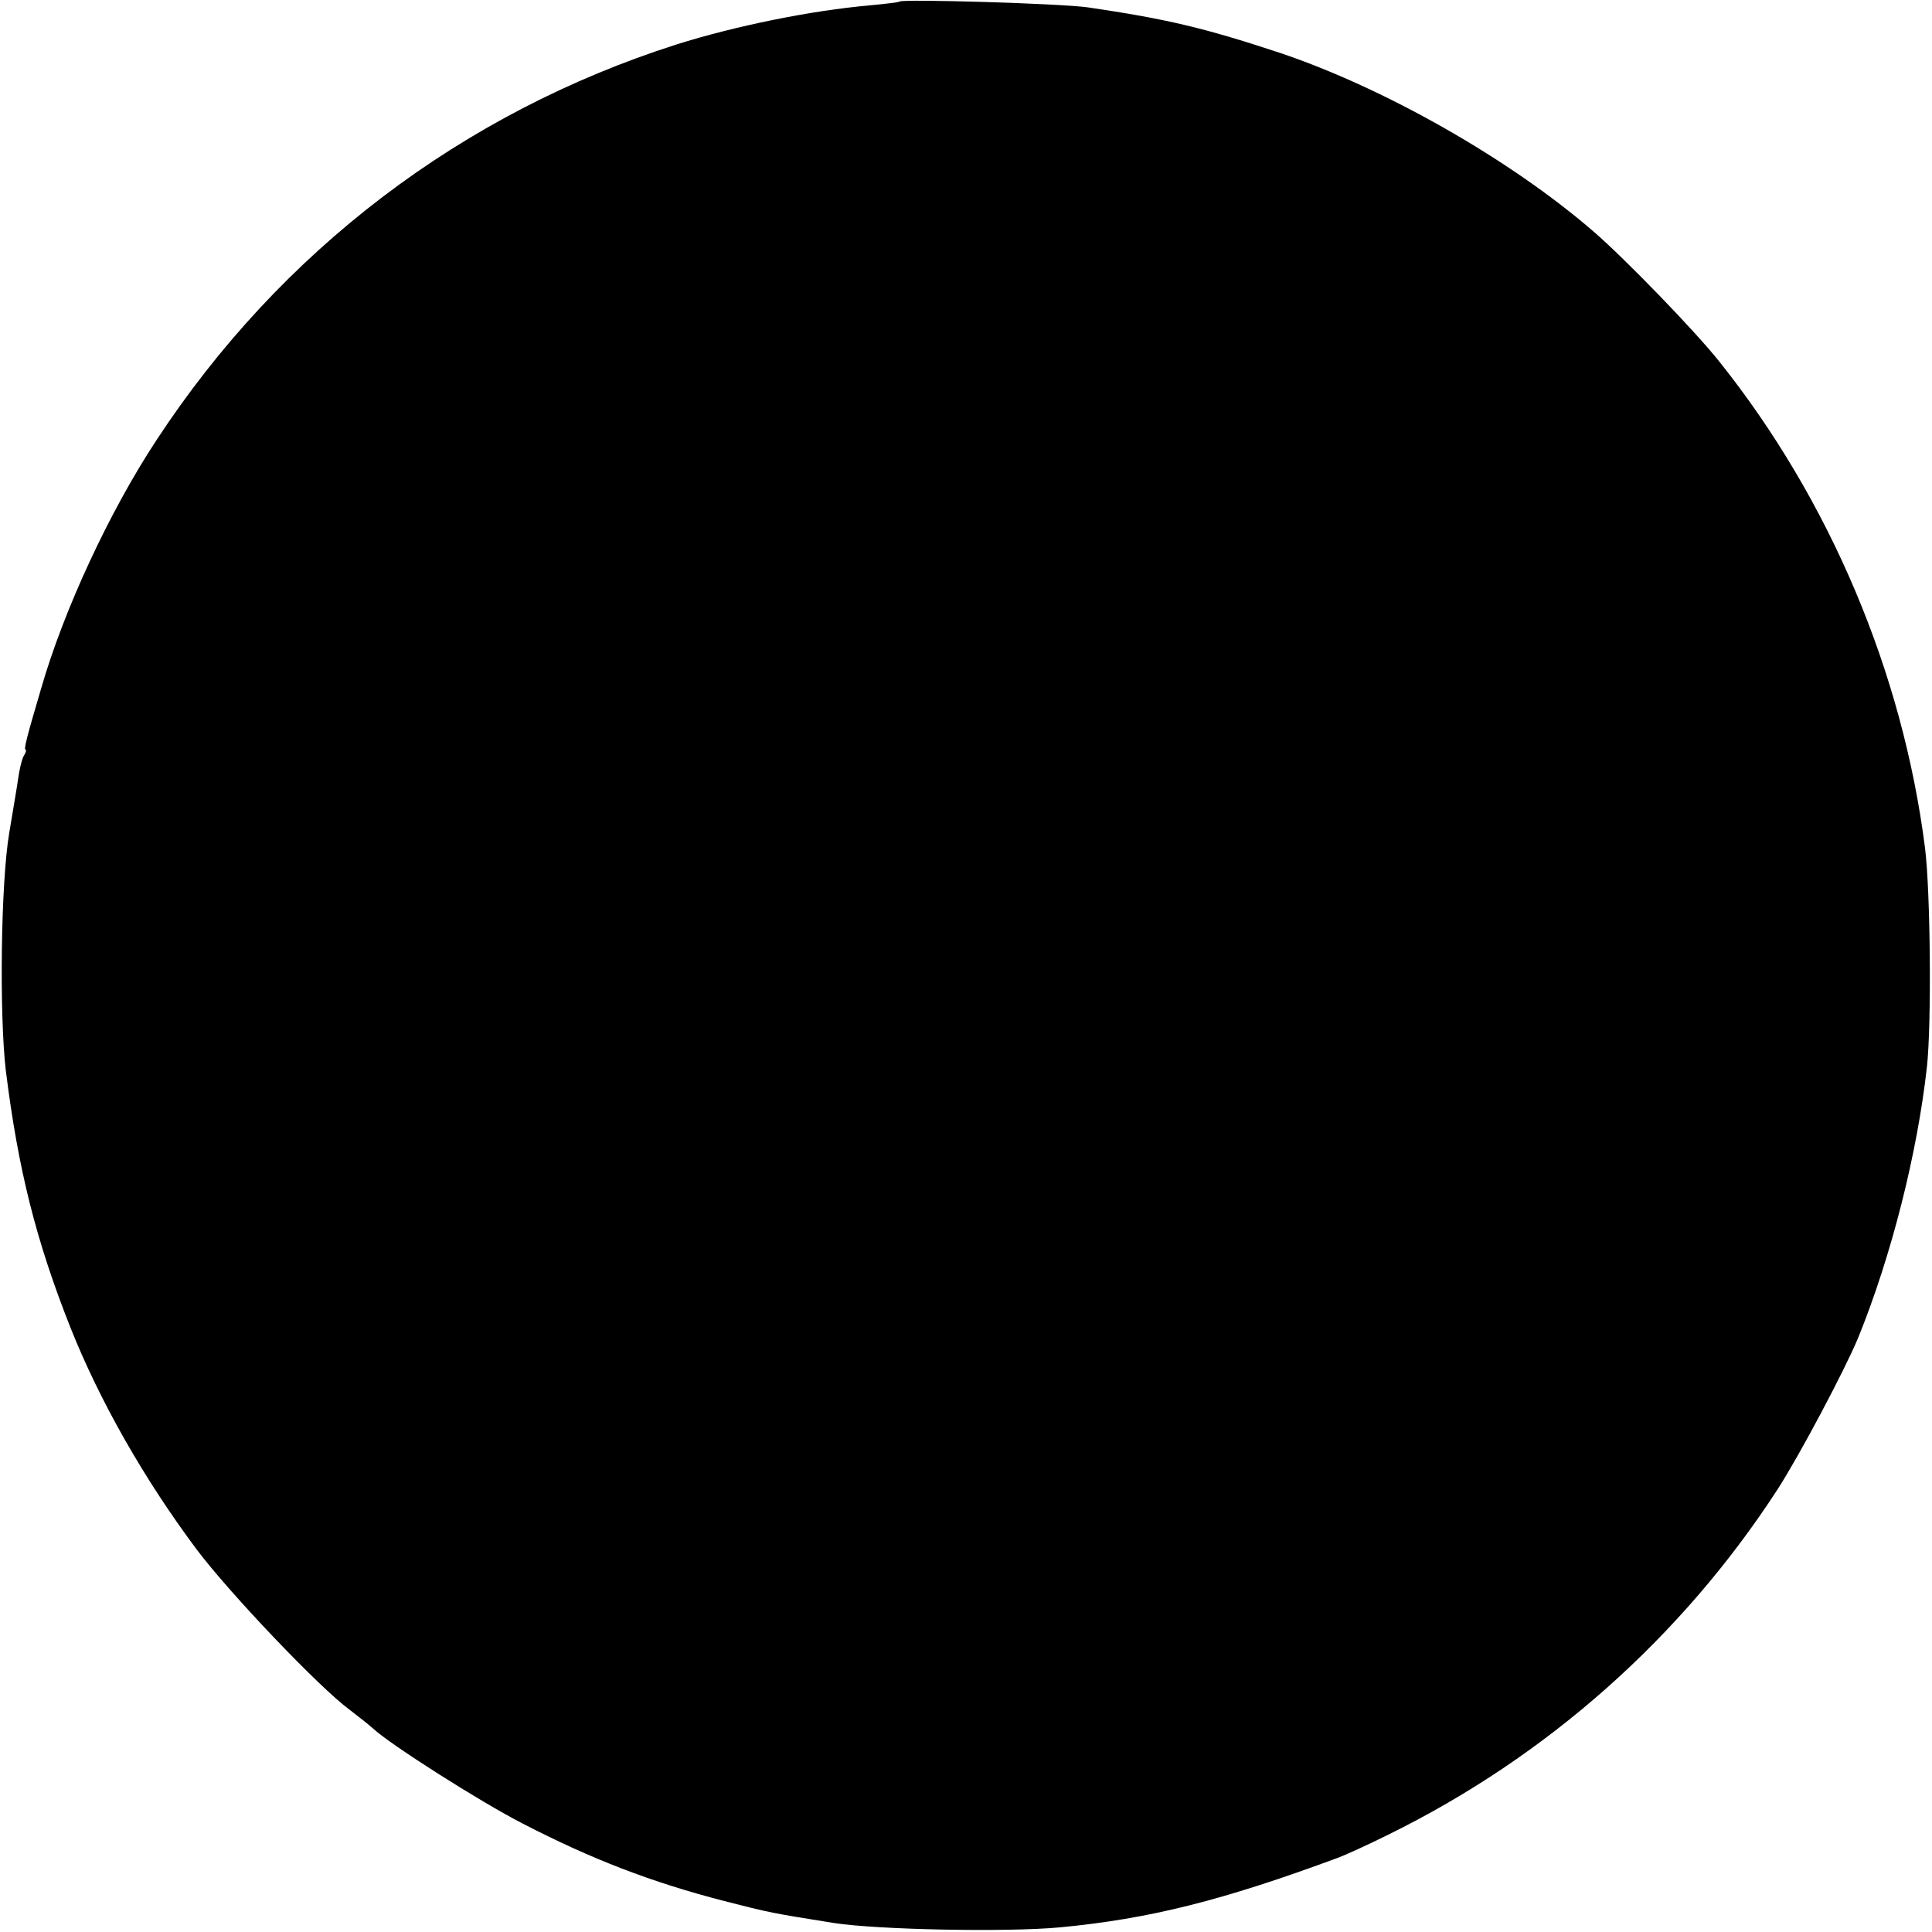 <?xml version="1.0" standalone="no"?>
<!DOCTYPE svg PUBLIC "-//W3C//DTD SVG 20010904//EN"
 "http://www.w3.org/TR/2001/REC-SVG-20010904/DTD/svg10.dtd">
<svg version="1.0" xmlns="http://www.w3.org/2000/svg"
 width="500pt" height="500pt" viewBox="0 0 500 500"
 preserveAspectRatio="xMidYMid meet">
<g transform="translate(0,500) scale(0.1,-0.1)"
fill="#000000" stroke="none">
<path d="M2328 4996 c-1 -2 -37 -6 -78 -10 -149 -13 -347 -53 -499 -101 -555
-177 -1025 -534 -1346 -1024 -122 -185 -240 -440 -298 -641 -37 -125 -46 -160
-41 -160 3 0 1 -8 -5 -17 -5 -10 -11 -36 -14 -58 -3 -22 -14 -85 -23 -140 -22
-129 -26 -469 -9 -615 32 -257 78 -440 167 -665 76 -191 191 -393 327 -575 85
-113 318 -358 396 -415 22 -17 49 -38 60 -48 45 -42 278 -190 387 -246 178
-92 333 -152 523 -201 117 -30 122 -31 285 -57 113 -17 442 -24 583 -11 231
22 420 69 722 181 16 6 74 32 128 59 411 202 759 511 1007 893 58 90 174 309
209 393 86 212 153 477 178 702 12 113 9 452 -5 565 -58 456 -247 902 -533
1260 -62 78 -243 265 -324 335 -217 188 -543 373 -815 464 -194 64 -291 87
-495 117 -71 10 -478 22 -487 15z"/>
</g>
</svg>
